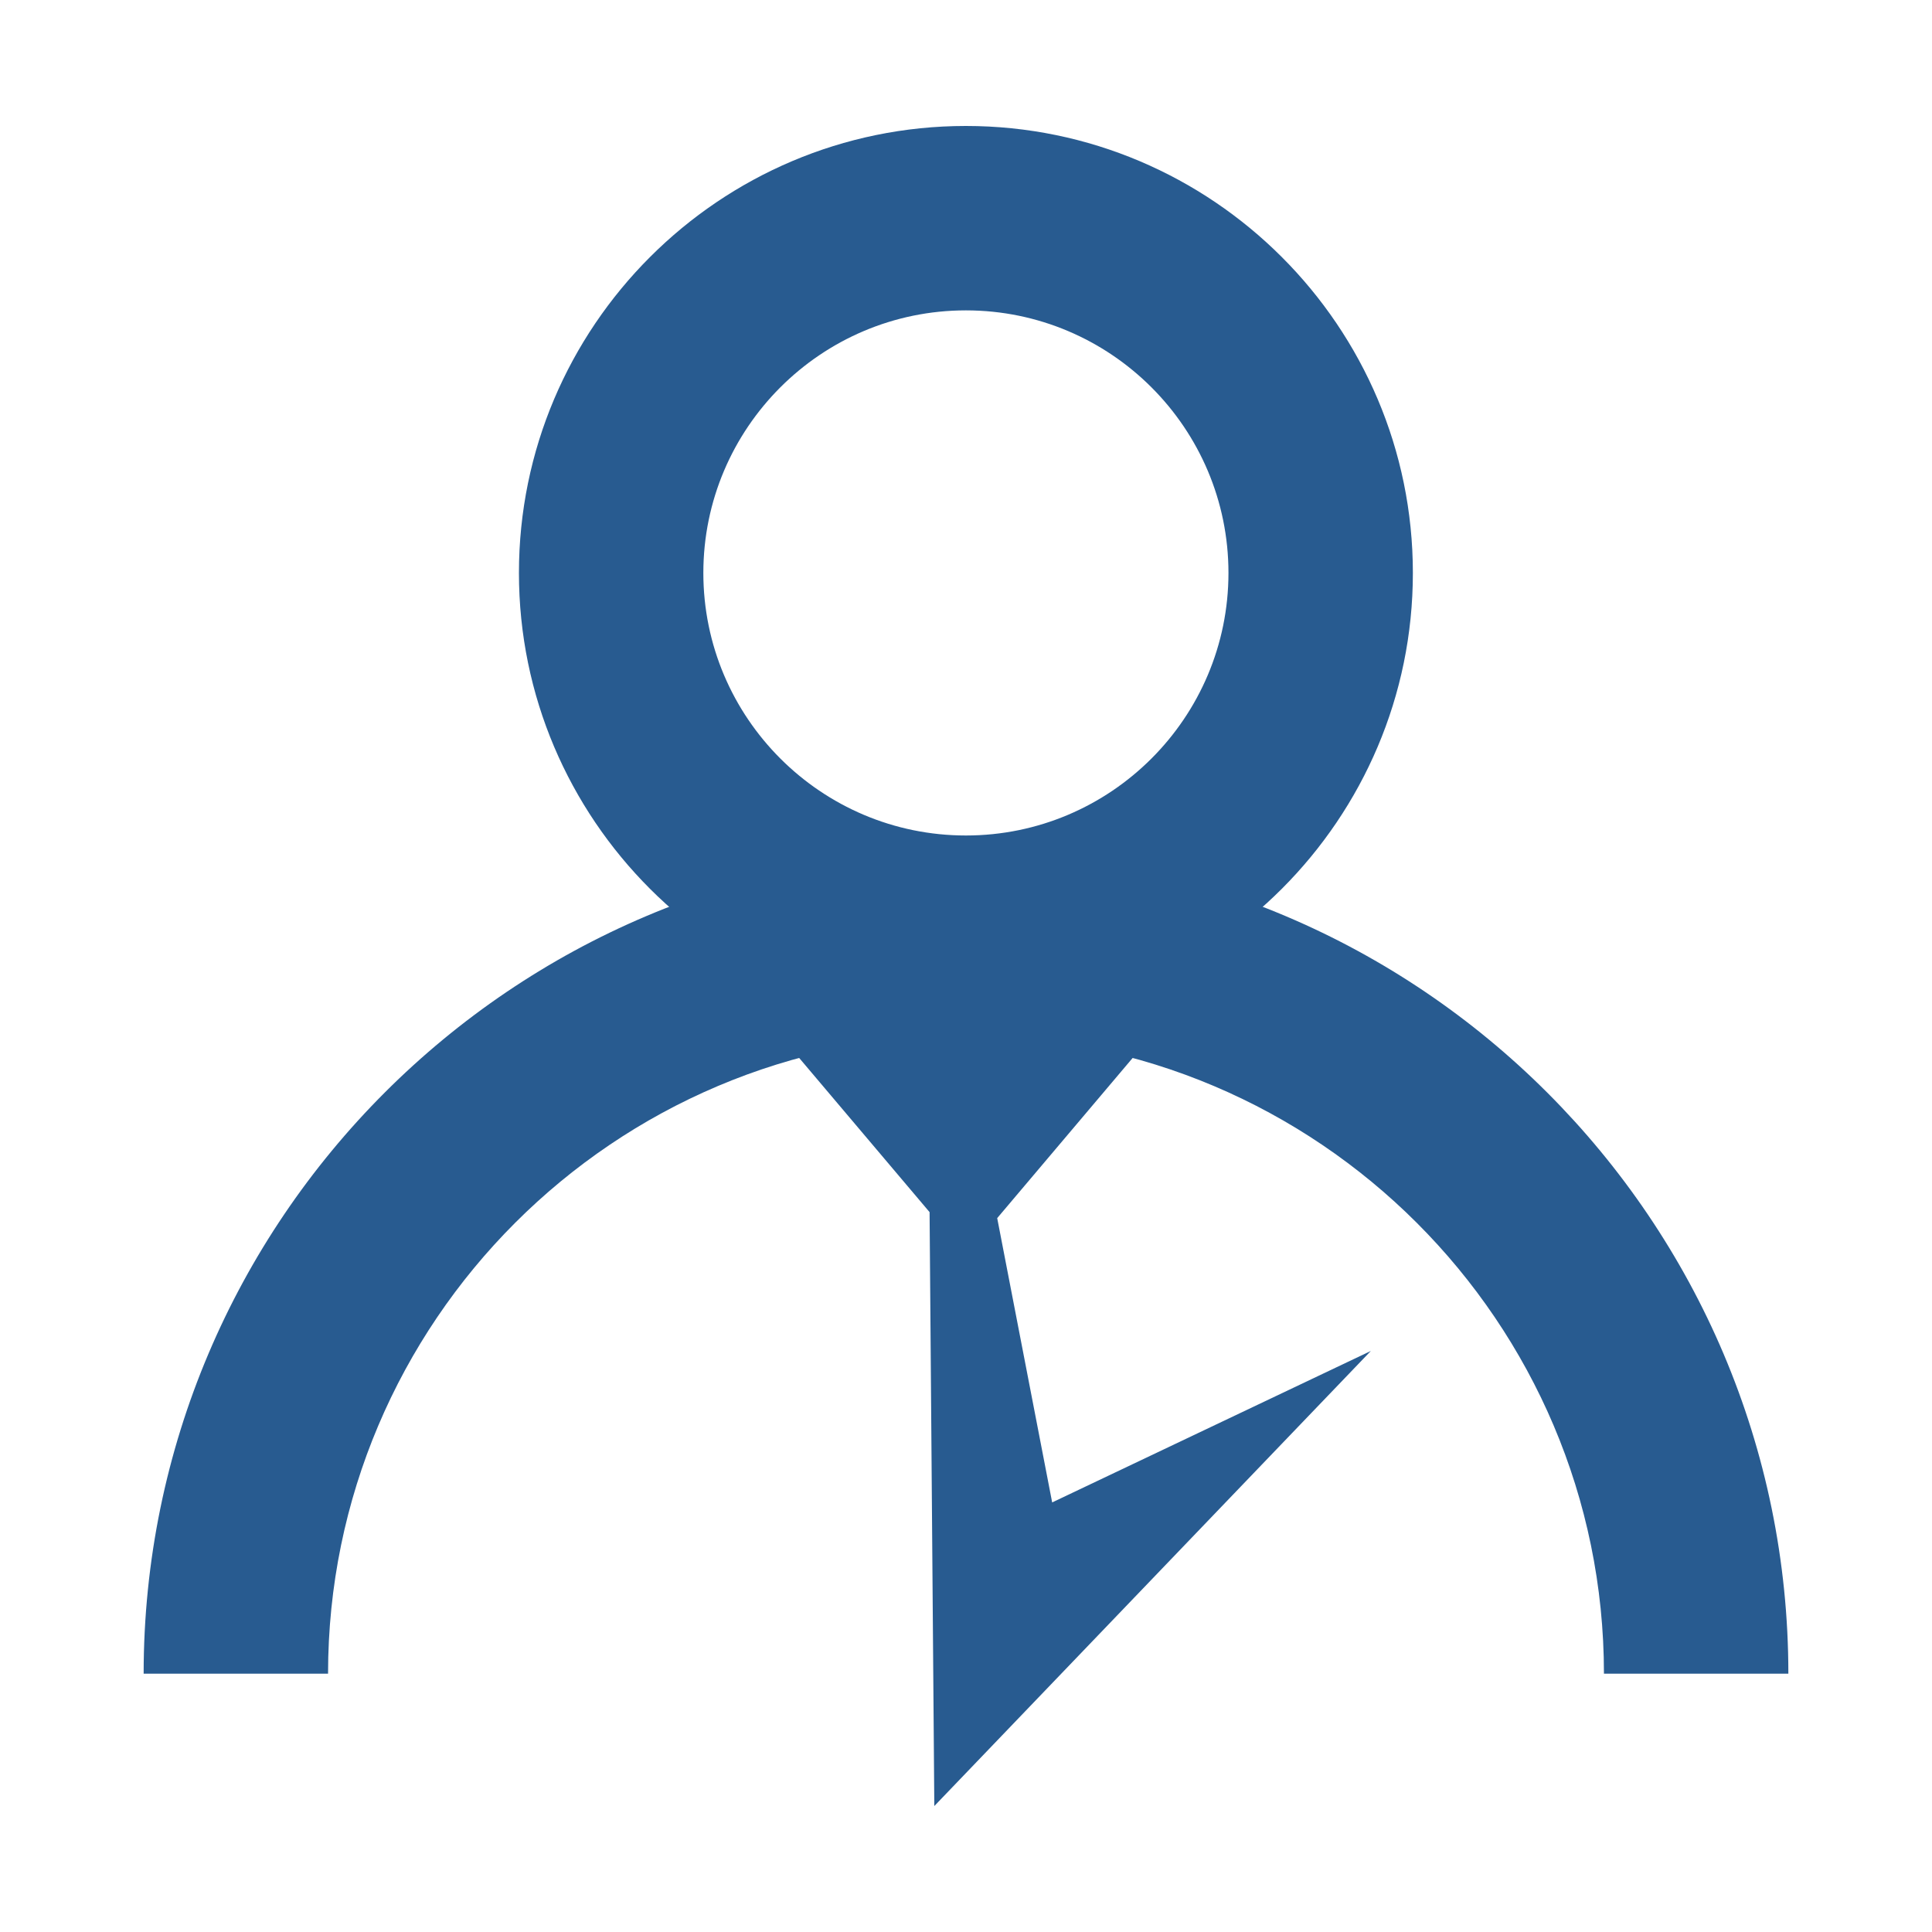 <?xml version="1.0" encoding="UTF-8"?>
<svg id="Logo" xmlns="http://www.w3.org/2000/svg" viewBox="0 0 200 200">
  <defs>
    <style>
      .cls-1 {
        fill: #285b90;
        stroke-width: 0px;
      }
    </style>
  </defs>
  <g id="Logo-2" data-name="Logo">
    <path class="cls-1" d="M99.99,88.14c-46.94,0-85.12,38.19-85.12,85.12h19.09c0-36.41,29.62-66.03,66.03-66.03,36.41,0,66.05,29.62,66.05,66.03h19.09c0-46.93-38.19-85.12-85.14-85.12Z"/>
    <path class="cls-1" d="M99.99,105.58c-25.51,0-46.27-20.76-46.27-46.27,0-25.51,20.76-46.27,46.27-46.27,25.51,0,46.27,20.76,46.27,46.27,0,25.51-20.76,46.27-46.27,46.27ZM99.99,32.13c-14.99,0-27.18,12.19-27.18,27.18,0,14.99,12.19,27.18,27.18,27.18,14.99,0,27.18-12.19,27.18-27.18,0-14.99-12.19-27.18-27.18-27.18Z"/>
    <polygon class="cls-1" points="70.12 94.61 96.23 125.48 96.72 186.96 141.91 139.85 108.92 155.53 103.23 126.1 129.86 94.61 70.12 94.61"/>
  </g>
</svg>